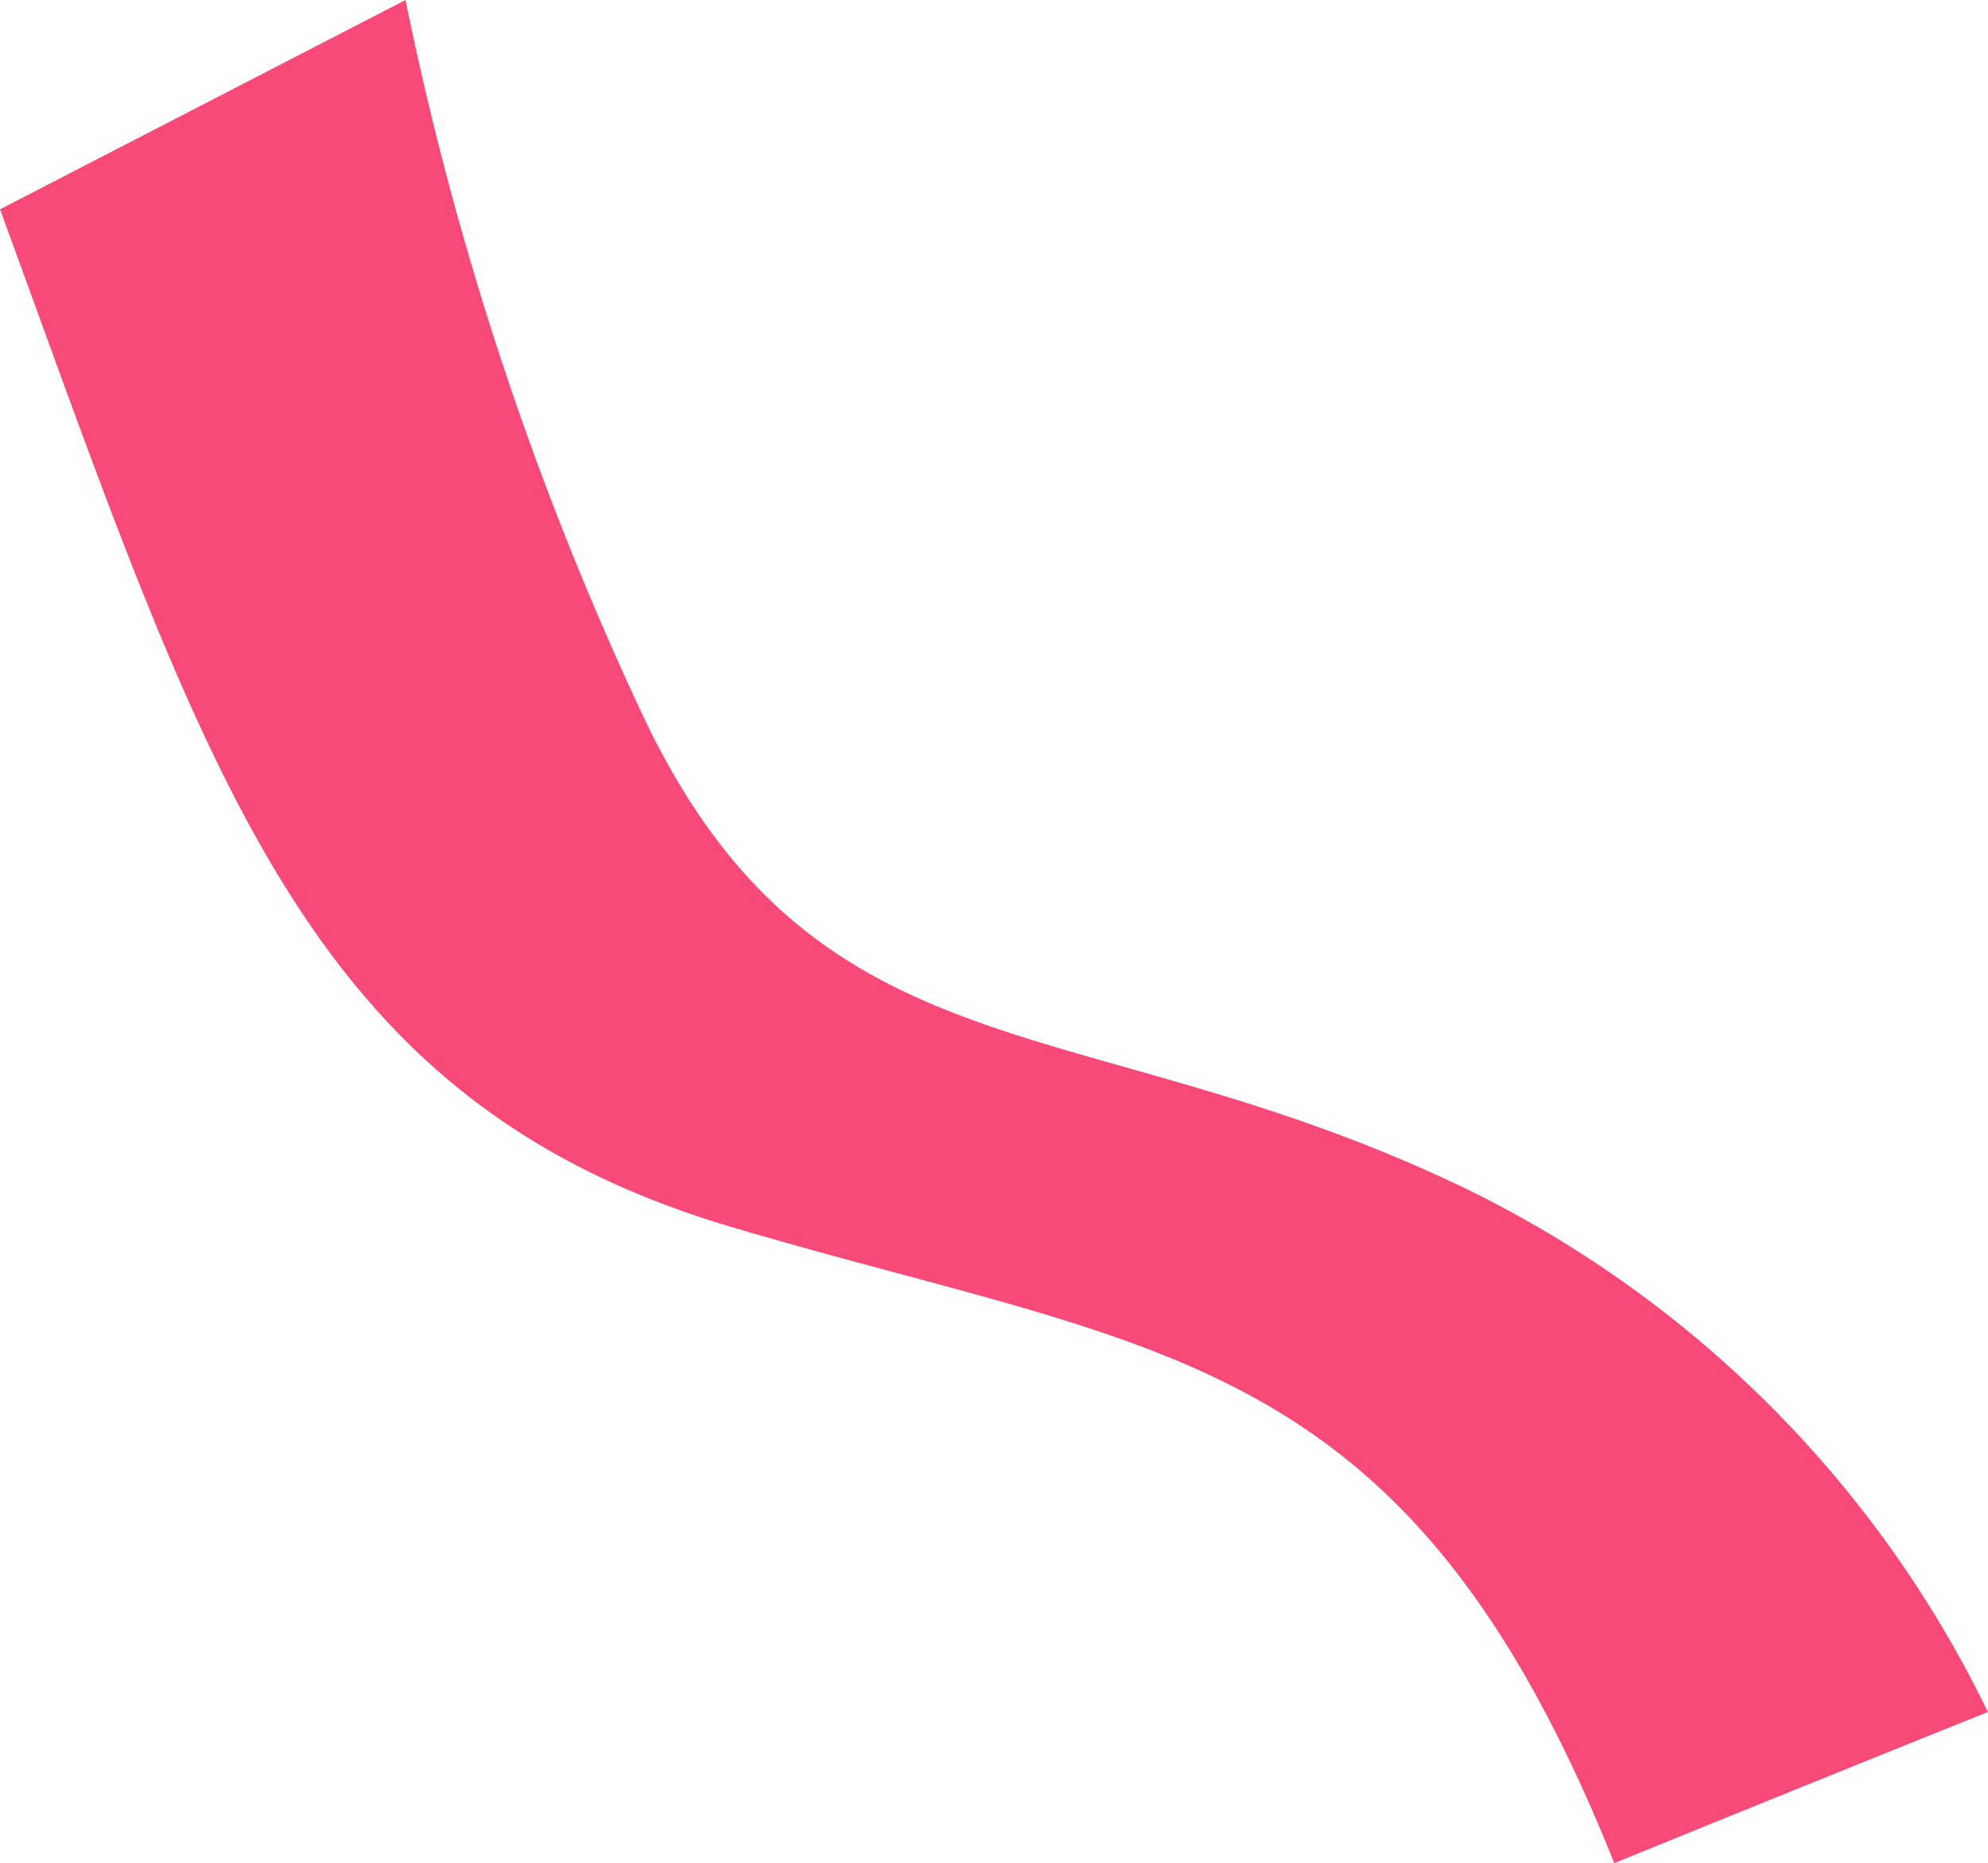 <svg xmlns="http://www.w3.org/2000/svg" width="57.994" height="54.355" viewBox="0 0 57.994 54.355"><path d="M3598.744,1560.022c6.031,16.469,8.815,25.981,21.342,29.692s19.717,3.479,25.749,18.558c6.264-2.553,10.9-4.409,10.9-4.409a32.971,32.971,0,0,0-15.31-15.308c-11.136-5.335-18.791-3.016-23.892-13.688a92.738,92.738,0,0,1-6.96-20.951Z" transform="translate(-3598.744 -1553.916)" fill="#f84a79"></path></svg>